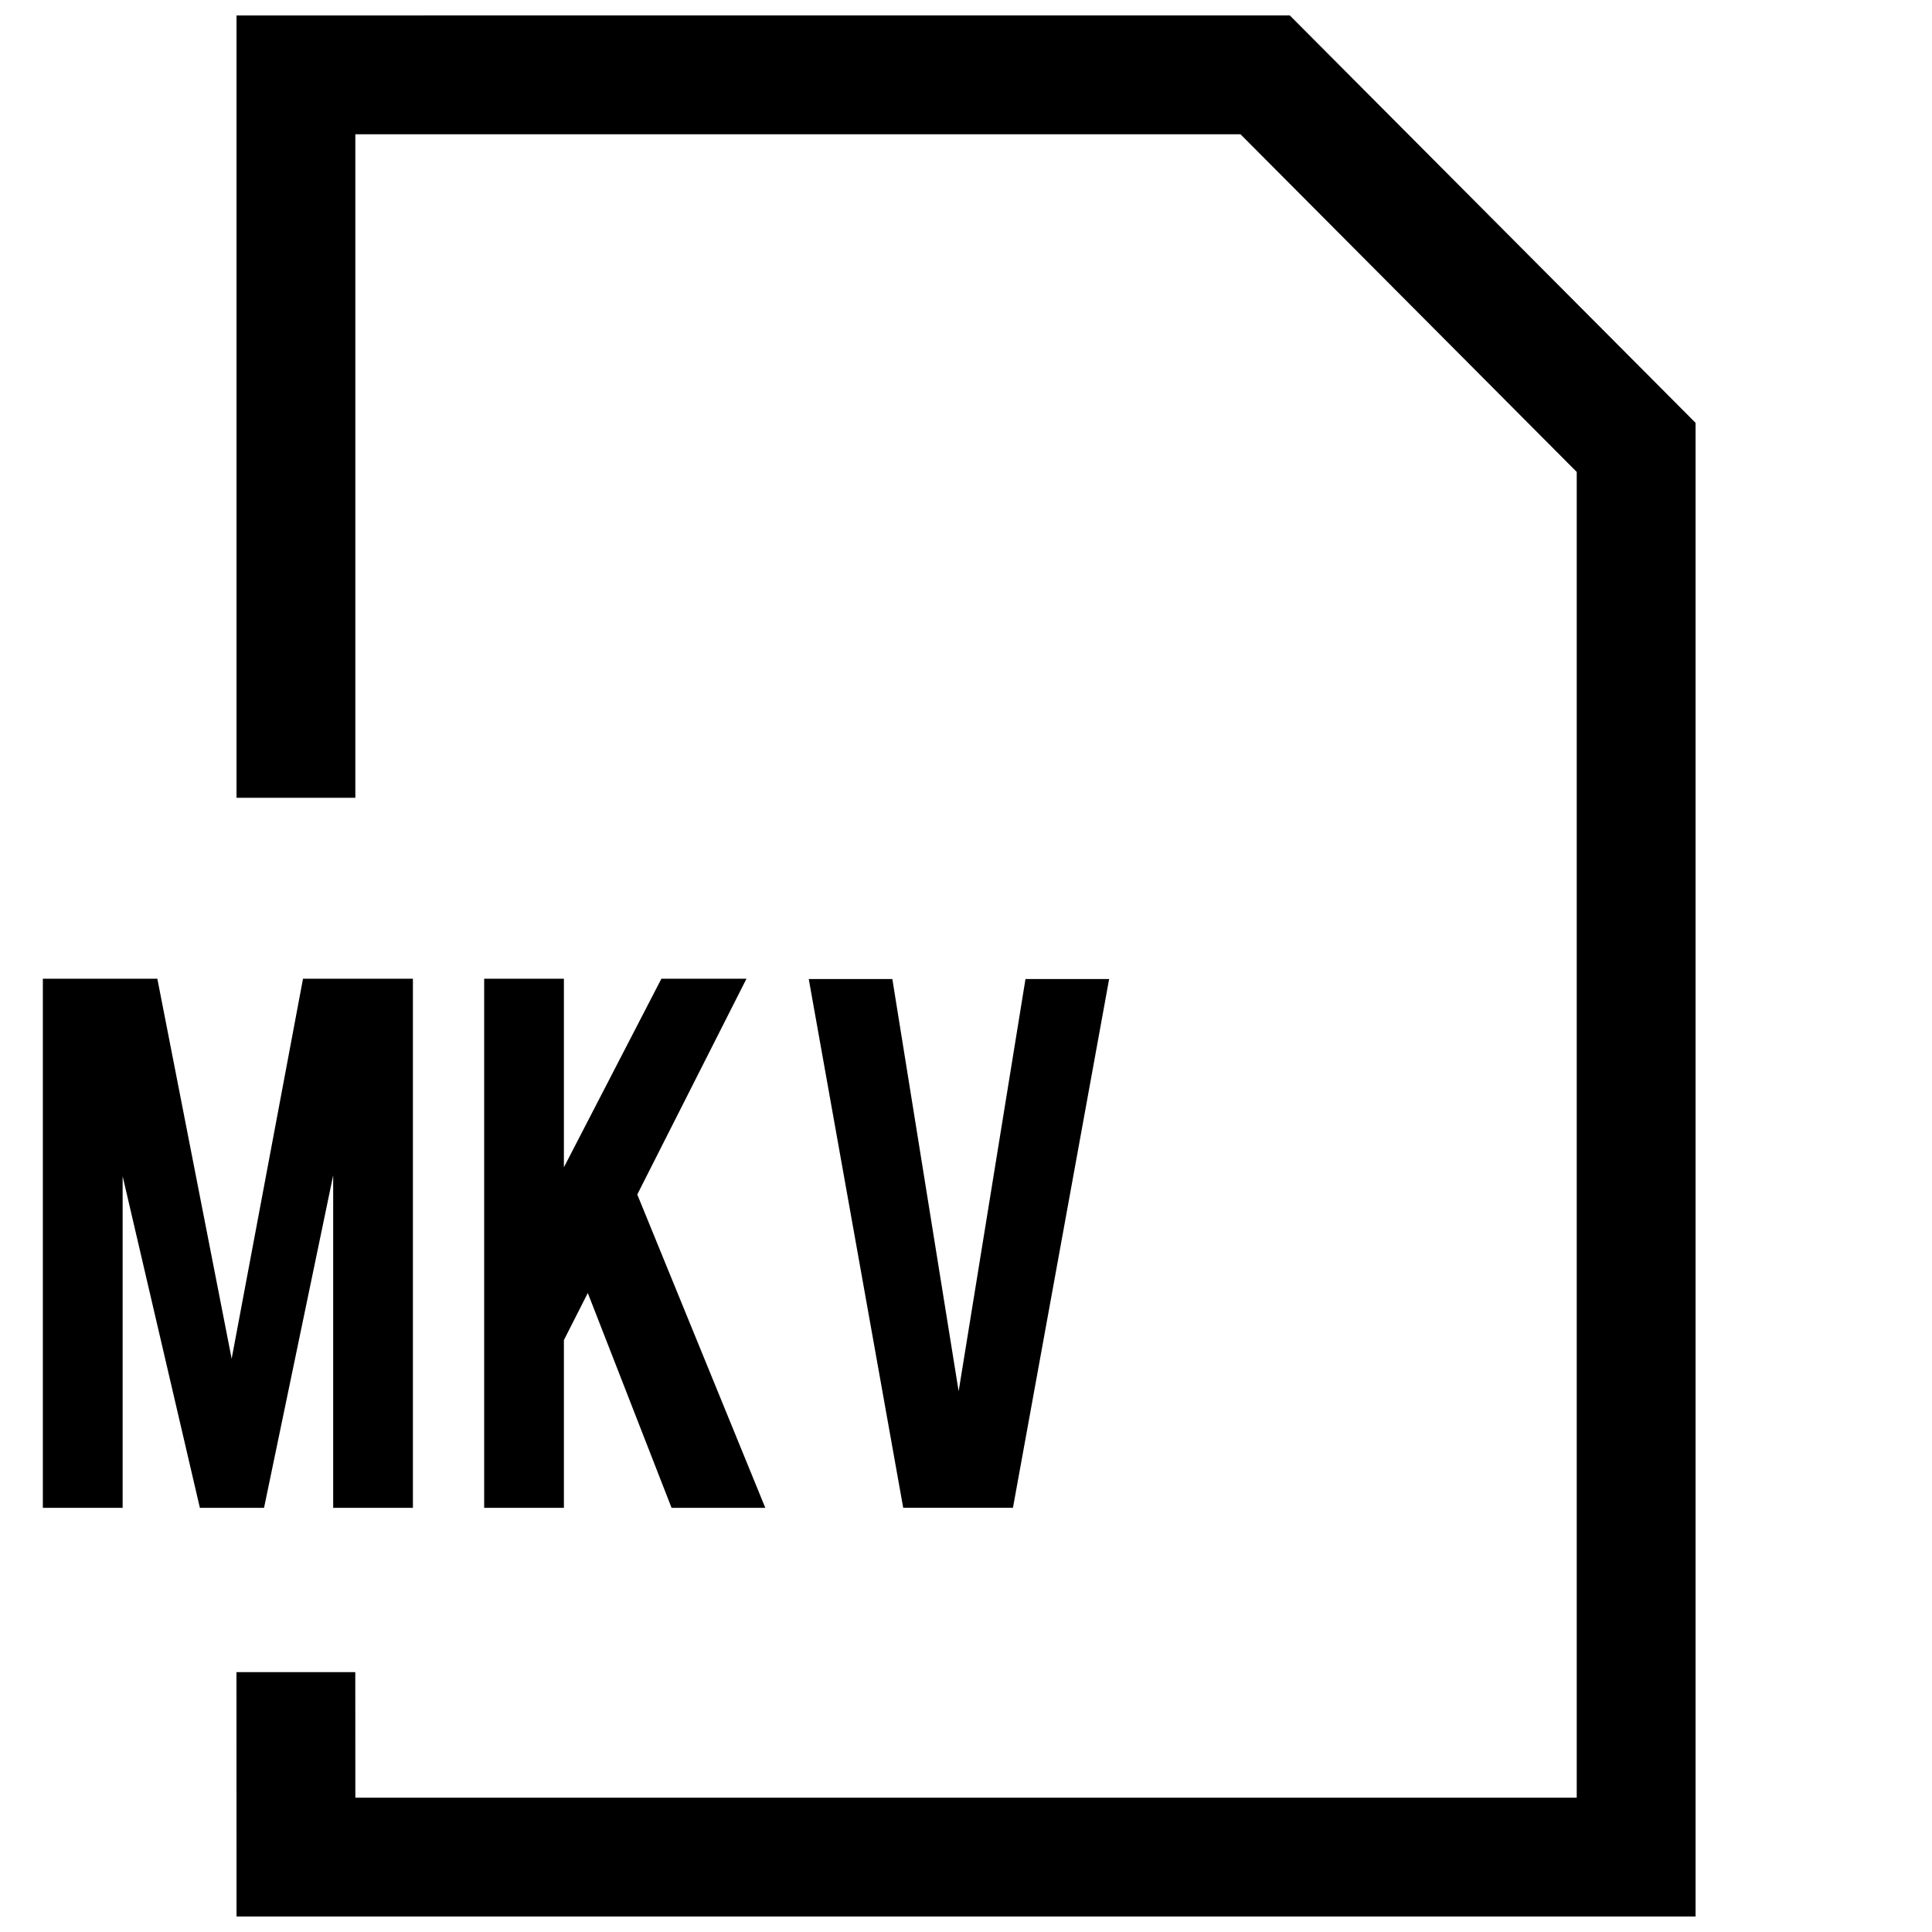 <?xml version="1.0" encoding="UTF-8"?>
<!-- Uploaded to: SVG Repo, www.svgrepo.com, Generator: SVG Repo Mixer Tools -->
<svg width="800px" height="800px" version="1.1" viewBox="144 144 512 512" xmlns="http://www.w3.org/2000/svg">
 <defs>
  <clipPath id="a">
   <path d="m206 148.09h388v503.81h-388z"/>
  </clipPath>
 </defs>
 <g clip-path="url(#a)">
  <path d="m206.68 148.09v207.33h31.488v-175.84h234.57l89.113 89.488v351.34h-323.68l-0.016-33.281h-31.488l0.016 64.77h386.66v-395.84l-107.53-107.97z"/>
 </g>
 <path d="m176.5 455.7 20.469 87.887h17.004l18.324-88.121v88.121h21.129v-140.22h-29.125l-18.91 100.71-19.695-100.71h-30.34v140.22h21.145z"/>
 <path d="m272.31 403.37v140.22h21.129v-44.445l6.332-12.488 22.199 56.934h24.844l-33.93-83.035 28.938-57.184h-22.547l-25.836 49.973v-49.973z"/>
 <path d="m437.93 403.46h-22.168l-17.711 109.23-17.57-109.23h-22.152l25.031 140.12h29.082z"/>
</svg>